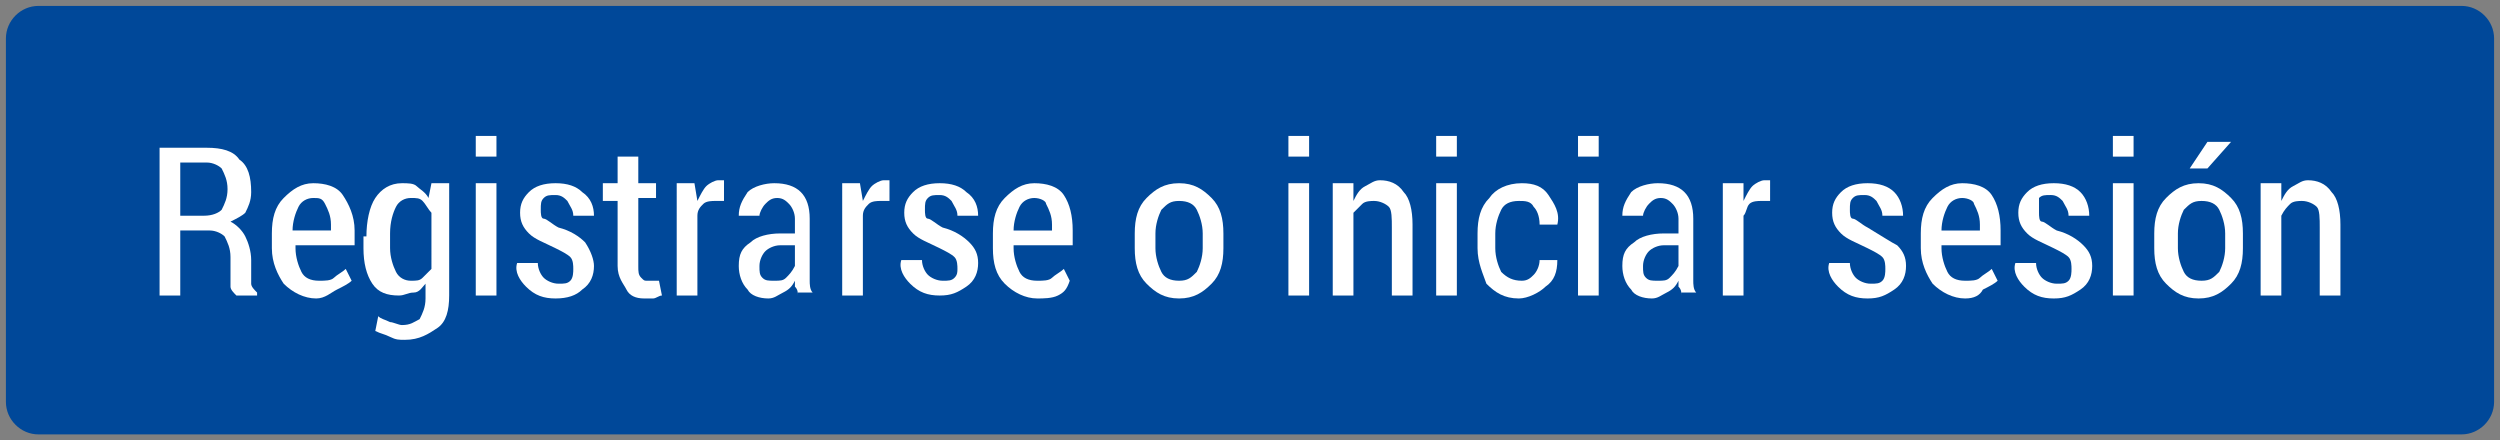 <?xml version="1.0" encoding="utf-8"?>
<!-- Generator: Adobe Illustrator 23.0.6, SVG Export Plug-In . SVG Version: 6.00 Build 0)  -->
<svg version="1.1" id="Capa_1" xmlns="http://www.w3.org/2000/svg" xmlns:xlink="http://www.w3.org/1999/xlink" x="0px" y="0px"
	 viewBox="0 0 84.6 14.9" style="enable-background:new 0 0 84.6 14.9;" xml:space="preserve">
<rect x="0" y="0" width="84.6" height="14.9" fill="#808080" stroke="none"/>
<style type="text/css">
	.st0{fill:#004899;}
	.st1{fill:#FFFFFF;}
</style>
<path class="st0" d="M83.3,14.7h-82c-0.6,0-1.1-0.5-1.1-1.1V1.3c0-0.6,0.5-1.1,1.1-1.1h82c0.6,0,1.1,0.5,1.1,1.1v12.3
	C84.4,14.2,83.9,14.7,83.3,14.7z"/>
<g>
	<path class="st1" d="M6.1,7.8V10H5.4V5H7c0.5,0,0.9,0.1,1.1,0.4c0.3,0.2,0.4,0.6,0.4,1.1c0,0.3-0.1,0.5-0.2,0.7
		C8.2,7.3,8,7.4,7.8,7.5C8,7.6,8.2,7.8,8.3,8c0.1,0.2,0.2,0.5,0.2,0.8v0.4c0,0.2,0,0.3,0,0.4c0,0.1,0.1,0.2,0.2,0.3V10H8
		C7.9,9.9,7.8,9.8,7.8,9.7c0-0.2,0-0.3,0-0.5V8.7c0-0.3-0.1-0.5-0.2-0.7C7.5,7.9,7.3,7.8,7.1,7.8H6.1z M6.1,7.3h0.8
		c0.3,0,0.5-0.1,0.6-0.2c0.1-0.2,0.2-0.4,0.2-0.7c0-0.3-0.1-0.5-0.2-0.7C7.4,5.6,7.2,5.5,7,5.5H6.1V7.3z"/>
	<path class="st1" d="M10.7,10.1c-0.4,0-0.8-0.2-1.1-0.5C9.4,9.3,9.2,8.9,9.2,8.4V7.9c0-0.5,0.1-0.9,0.4-1.2c0.3-0.3,0.6-0.5,1-0.5
		c0.4,0,0.8,0.1,1,0.4C11.8,6.9,12,7.3,12,7.8v0.5h-2v0.1c0,0.3,0.1,0.6,0.2,0.8c0.1,0.2,0.3,0.3,0.6,0.3c0.2,0,0.4,0,0.5-0.1
		s0.3-0.2,0.4-0.3l0.2,0.4c-0.1,0.1-0.3,0.2-0.5,0.3S11,10.1,10.7,10.1z M10.6,6.7c-0.2,0-0.4,0.1-0.5,0.3S9.9,7.5,9.9,7.8h1.3V7.6
		c0-0.3-0.1-0.5-0.2-0.7S10.8,6.7,10.6,6.7z"/>
	<path class="st1" d="M12.4,8c0-0.5,0.1-1,0.3-1.3c0.2-0.3,0.5-0.5,0.9-0.5c0.2,0,0.4,0,0.5,0.1c0.1,0.1,0.3,0.2,0.4,0.4l0.1-0.5
		h0.6V10c0,0.5-0.1,0.9-0.4,1.1s-0.6,0.4-1.1,0.4c-0.2,0-0.3,0-0.5-0.1s-0.3-0.1-0.5-0.2l0.1-0.5c0.1,0.1,0.2,0.1,0.4,0.2
		c0.1,0,0.3,0.1,0.4,0.1c0.3,0,0.4-0.1,0.6-0.2c0.1-0.2,0.2-0.4,0.2-0.7V9.6c-0.1,0.1-0.2,0.3-0.4,0.3s-0.3,0.1-0.5,0.1
		c-0.4,0-0.7-0.1-0.9-0.4c-0.2-0.3-0.3-0.7-0.3-1.2V8z M13.2,8.4c0,0.3,0.1,0.6,0.2,0.8c0.1,0.2,0.3,0.3,0.5,0.3
		c0.2,0,0.3,0,0.4-0.1s0.2-0.2,0.3-0.3V7.2c-0.1-0.1-0.2-0.3-0.3-0.4c-0.1-0.1-0.2-0.1-0.4-0.1c-0.2,0-0.4,0.1-0.5,0.3
		c-0.1,0.2-0.2,0.5-0.2,0.9V8.4z"/>
	<path class="st1" d="M16.8,5.3h-0.7V4.6h0.7V5.3z M16.8,10h-0.7V6.2h0.7V10z"/>
	<path class="st1" d="M19.4,9.1c0-0.1,0-0.3-0.1-0.4c-0.1-0.1-0.3-0.2-0.5-0.3c-0.4-0.2-0.7-0.3-0.9-0.5s-0.3-0.4-0.3-0.7
		c0-0.3,0.1-0.5,0.3-0.7c0.2-0.2,0.5-0.3,0.9-0.3c0.4,0,0.7,0.1,0.9,0.3C20,6.7,20.1,7,20.1,7.3l0,0h-0.7c0-0.2-0.1-0.3-0.2-0.5
		c-0.1-0.1-0.2-0.2-0.4-0.2c-0.2,0-0.3,0-0.4,0.1s-0.1,0.2-0.1,0.4c0,0.1,0,0.3,0.1,0.3s0.3,0.2,0.5,0.3c0.4,0.1,0.7,0.3,0.9,0.5
		C20,8.5,20.1,8.8,20.1,9c0,0.3-0.1,0.6-0.4,0.8c-0.2,0.2-0.5,0.3-0.9,0.3c-0.4,0-0.7-0.1-1-0.4c-0.2-0.2-0.4-0.5-0.3-0.8l0,0h0.7
		c0,0.2,0.1,0.4,0.2,0.5c0.1,0.1,0.3,0.2,0.5,0.2c0.2,0,0.3,0,0.4-0.1S19.4,9.2,19.4,9.1z"/>
	<path class="st1" d="M21.6,5.3v0.9h0.6v0.5h-0.6V9c0,0.2,0,0.3,0.1,0.4c0.1,0.1,0.1,0.1,0.2,0.1c0.1,0,0.1,0,0.2,0c0,0,0.1,0,0.2,0
		l0.1,0.5c-0.1,0-0.2,0.1-0.3,0.1s-0.2,0-0.3,0c-0.3,0-0.5-0.1-0.6-0.3S20.9,9.4,20.9,9V6.8h-0.5V6.2h0.5V5.3H21.6z"/>
	<path class="st1" d="M24.5,6.8l-0.3,0c-0.1,0-0.3,0-0.4,0.1c-0.1,0.1-0.2,0.2-0.2,0.4V10h-0.7V6.2h0.6l0.1,0.6
		c0.1-0.2,0.2-0.4,0.3-0.5c0.1-0.1,0.3-0.2,0.4-0.2c0,0,0.1,0,0.1,0c0,0,0.1,0,0.1,0L24.5,6.8z"/>
	<path class="st1" d="M27,10c0-0.1,0-0.2-0.1-0.3c0-0.1,0-0.2,0-0.2c-0.1,0.2-0.2,0.3-0.4,0.4c-0.2,0.1-0.3,0.2-0.5,0.2
		c-0.3,0-0.6-0.1-0.7-0.3C25.1,9.6,25,9.3,25,9c0-0.4,0.1-0.6,0.4-0.8c0.2-0.2,0.6-0.3,1-0.3h0.5V7.4c0-0.2-0.1-0.4-0.2-0.5
		c-0.1-0.1-0.2-0.2-0.4-0.2c-0.2,0-0.3,0.1-0.4,0.2c-0.1,0.1-0.2,0.3-0.2,0.4l-0.7,0l0,0c0-0.3,0.1-0.5,0.3-0.8
		c0.2-0.2,0.6-0.3,0.9-0.3c0.4,0,0.7,0.1,0.9,0.3c0.2,0.2,0.3,0.5,0.3,0.9v1.7c0,0.1,0,0.3,0,0.4c0,0.1,0,0.3,0.1,0.4H27z M26.2,9.5
		c0.2,0,0.3,0,0.4-0.1c0.1-0.1,0.2-0.2,0.3-0.4V8.3h-0.5c-0.2,0-0.4,0.1-0.5,0.2c-0.1,0.1-0.2,0.3-0.2,0.5c0,0.2,0,0.3,0.1,0.4
		C25.9,9.5,26,9.5,26.2,9.5z"/>
	<path class="st1" d="M30.1,6.8l-0.3,0c-0.1,0-0.3,0-0.4,0.1c-0.1,0.1-0.2,0.2-0.2,0.4V10h-0.7V6.2h0.6l0.1,0.6
		c0.1-0.2,0.2-0.4,0.3-0.5c0.1-0.1,0.3-0.2,0.4-0.2c0,0,0.1,0,0.1,0c0,0,0.1,0,0.1,0L30.1,6.8z"/>
	<path class="st1" d="M32.4,9.1c0-0.1,0-0.3-0.1-0.4c-0.1-0.1-0.3-0.2-0.5-0.3c-0.4-0.2-0.7-0.3-0.9-0.5s-0.3-0.4-0.3-0.7
		c0-0.3,0.1-0.5,0.3-0.7c0.2-0.2,0.5-0.3,0.9-0.3c0.4,0,0.7,0.1,0.9,0.3C33,6.7,33.1,7,33.1,7.3l0,0h-0.7c0-0.2-0.1-0.3-0.2-0.5
		c-0.1-0.1-0.2-0.2-0.4-0.2c-0.2,0-0.3,0-0.4,0.1s-0.1,0.2-0.1,0.4c0,0.1,0,0.3,0.1,0.3s0.3,0.2,0.5,0.3c0.4,0.1,0.7,0.3,0.9,0.5
		s0.3,0.4,0.3,0.7c0,0.3-0.1,0.6-0.4,0.8s-0.5,0.3-0.9,0.3c-0.4,0-0.7-0.1-1-0.4c-0.2-0.2-0.4-0.5-0.3-0.8l0,0h0.7
		c0,0.2,0.1,0.4,0.2,0.5c0.1,0.1,0.3,0.2,0.5,0.2c0.2,0,0.3,0,0.4-0.1S32.4,9.2,32.4,9.1z"/>
	<path class="st1" d="M35.1,10.1c-0.4,0-0.8-0.2-1.1-0.5c-0.3-0.3-0.4-0.7-0.4-1.2V7.9c0-0.5,0.1-0.9,0.4-1.2c0.3-0.3,0.6-0.5,1-0.5
		c0.4,0,0.8,0.1,1,0.4c0.2,0.3,0.3,0.7,0.3,1.2v0.5h-2v0.1c0,0.3,0.1,0.6,0.2,0.8c0.1,0.2,0.3,0.3,0.6,0.3c0.2,0,0.4,0,0.5-0.1
		s0.3-0.2,0.4-0.3l0.2,0.4C36.1,9.8,36,9.9,35.8,10S35.3,10.1,35.1,10.1z M35,6.7c-0.2,0-0.4,0.1-0.5,0.3c-0.1,0.2-0.2,0.5-0.2,0.8
		h1.3V7.6c0-0.3-0.1-0.5-0.2-0.7C35.4,6.8,35.2,6.7,35,6.7z"/>
	<path class="st1" d="M38.4,7.9c0-0.5,0.1-0.9,0.4-1.2c0.3-0.3,0.6-0.5,1.1-0.5c0.5,0,0.8,0.2,1.1,0.5c0.3,0.3,0.4,0.7,0.4,1.2v0.5
		c0,0.5-0.1,0.9-0.4,1.2c-0.3,0.3-0.6,0.5-1.1,0.5c-0.5,0-0.8-0.2-1.1-0.5c-0.3-0.3-0.4-0.7-0.4-1.2V7.9z M39.1,8.4
		c0,0.3,0.1,0.6,0.2,0.8c0.1,0.2,0.3,0.3,0.6,0.3c0.3,0,0.4-0.1,0.6-0.3c0.1-0.2,0.2-0.5,0.2-0.8V7.9c0-0.3-0.1-0.6-0.2-0.8
		c-0.1-0.2-0.3-0.3-0.6-0.3c-0.3,0-0.4,0.1-0.6,0.3c-0.1,0.2-0.2,0.5-0.2,0.8V8.4z"/>
	<path class="st1" d="M44.3,5.3h-0.7V4.6h0.7V5.3z M44.3,10h-0.7V6.2h0.7V10z"/>
	<path class="st1" d="M45.8,6.2l0,0.6c0.1-0.2,0.2-0.4,0.4-0.5c0.2-0.1,0.3-0.2,0.5-0.2c0.3,0,0.6,0.1,0.8,0.4
		c0.2,0.2,0.3,0.6,0.3,1.1V10h-0.7V7.7c0-0.3,0-0.6-0.1-0.7c-0.1-0.1-0.3-0.2-0.5-0.2c-0.1,0-0.3,0-0.4,0.1C46,7,45.9,7.1,45.8,7.2
		V10h-0.7V6.2H45.8z"/>
	<path class="st1" d="M49.3,5.3h-0.7V4.6h0.7V5.3z M49.3,10h-0.7V6.2h0.7V10z"/>
	<path class="st1" d="M51.5,9.5c0.2,0,0.3-0.1,0.4-0.2s0.2-0.3,0.2-0.5h0.6l0,0c0,0.4-0.1,0.7-0.4,0.9c-0.2,0.2-0.6,0.4-0.9,0.4
		c-0.5,0-0.8-0.2-1.1-0.5C50.2,9.3,50,8.9,50,8.4V7.9c0-0.5,0.1-0.9,0.4-1.2c0.2-0.3,0.6-0.5,1.1-0.5c0.4,0,0.7,0.1,0.9,0.4
		c0.2,0.3,0.4,0.6,0.3,1l0,0h-0.6c0-0.3-0.1-0.5-0.2-0.6c-0.1-0.2-0.3-0.2-0.5-0.2c-0.3,0-0.5,0.1-0.6,0.3c-0.1,0.2-0.2,0.5-0.2,0.8
		v0.5c0,0.3,0.1,0.6,0.2,0.8C51,9.4,51.2,9.5,51.5,9.5z"/>
	<path class="st1" d="M54.1,5.3h-0.7V4.6h0.7V5.3z M54.1,10h-0.7V6.2h0.7V10z"/>
	<path class="st1" d="M56.9,10c0-0.1,0-0.2-0.1-0.3c0-0.1,0-0.2,0-0.2c-0.1,0.2-0.2,0.3-0.4,0.4c-0.2,0.1-0.3,0.2-0.5,0.2
		c-0.3,0-0.6-0.1-0.7-0.3C55,9.6,54.9,9.3,54.9,9c0-0.4,0.1-0.6,0.4-0.8c0.2-0.2,0.6-0.3,1-0.3h0.5V7.4c0-0.2-0.1-0.4-0.2-0.5
		c-0.1-0.1-0.2-0.2-0.4-0.2c-0.2,0-0.3,0.1-0.4,0.2c-0.1,0.1-0.2,0.3-0.2,0.4l-0.7,0l0,0c0-0.3,0.1-0.5,0.3-0.8
		c0.2-0.2,0.6-0.3,0.9-0.3c0.4,0,0.7,0.1,0.9,0.3c0.2,0.2,0.3,0.5,0.3,0.9v1.7c0,0.1,0,0.3,0,0.4c0,0.1,0,0.3,0.1,0.4H56.9z
		 M56.1,9.5c0.2,0,0.3,0,0.4-0.1c0.1-0.1,0.2-0.2,0.3-0.4V8.3h-0.5c-0.2,0-0.4,0.1-0.5,0.2c-0.1,0.1-0.2,0.3-0.2,0.5
		c0,0.2,0,0.3,0.1,0.4C55.8,9.5,55.9,9.5,56.1,9.5z"/>
	<path class="st1" d="M59.9,6.8l-0.3,0c-0.1,0-0.3,0-0.4,0.1S59.1,7.2,59,7.3V10h-0.7V6.2H59L59,6.8c0.1-0.2,0.2-0.4,0.3-0.5
		c0.1-0.1,0.3-0.2,0.4-0.2c0,0,0.1,0,0.1,0c0,0,0.1,0,0.1,0L59.9,6.8z"/>
	<path class="st1" d="M63.8,9.1c0-0.1,0-0.3-0.1-0.4c-0.1-0.1-0.3-0.2-0.5-0.3c-0.4-0.2-0.7-0.3-0.9-0.5C62.1,7.7,62,7.5,62,7.2
		c0-0.3,0.1-0.5,0.3-0.7c0.2-0.2,0.5-0.3,0.9-0.3c0.4,0,0.7,0.1,0.9,0.3c0.2,0.2,0.3,0.5,0.3,0.8l0,0h-0.7c0-0.2-0.1-0.3-0.2-0.5
		c-0.1-0.1-0.2-0.2-0.4-0.2c-0.2,0-0.3,0-0.4,0.1s-0.1,0.2-0.1,0.4c0,0.1,0,0.3,0.1,0.3s0.3,0.2,0.5,0.3C63.7,8,64,8.2,64.2,8.3
		c0.2,0.2,0.3,0.4,0.3,0.7c0,0.3-0.1,0.6-0.4,0.8s-0.5,0.3-0.9,0.3c-0.4,0-0.7-0.1-1-0.4c-0.2-0.2-0.4-0.5-0.3-0.8l0,0h0.7
		c0,0.2,0.1,0.4,0.2,0.5c0.1,0.1,0.3,0.2,0.5,0.2c0.2,0,0.3,0,0.4-0.1S63.8,9.2,63.8,9.1z"/>
	<path class="st1" d="M66.5,10.1c-0.4,0-0.8-0.2-1.1-0.5C65.2,9.3,65,8.9,65,8.4V7.9c0-0.5,0.1-0.9,0.4-1.2c0.3-0.3,0.6-0.5,1-0.5
		c0.4,0,0.8,0.1,1,0.4c0.2,0.3,0.3,0.7,0.3,1.2v0.5h-2v0.1c0,0.3,0.1,0.6,0.2,0.8c0.1,0.2,0.3,0.3,0.6,0.3c0.2,0,0.4,0,0.5-0.1
		s0.3-0.2,0.4-0.3l0.2,0.4c-0.1,0.1-0.3,0.2-0.5,0.3C67,10,66.8,10.1,66.5,10.1z M66.4,6.7c-0.2,0-0.4,0.1-0.5,0.3s-0.2,0.5-0.2,0.8
		h1.3V7.6c0-0.3-0.1-0.5-0.2-0.7C66.8,6.8,66.6,6.7,66.4,6.7z"/>
	<path class="st1" d="M70.1,9.1c0-0.1,0-0.3-0.1-0.4s-0.3-0.2-0.5-0.3c-0.4-0.2-0.7-0.3-0.9-0.5s-0.3-0.4-0.3-0.7
		c0-0.3,0.1-0.5,0.3-0.7c0.2-0.2,0.5-0.3,0.9-0.3c0.4,0,0.7,0.1,0.9,0.3c0.2,0.2,0.3,0.5,0.3,0.8l0,0h-0.7c0-0.2-0.1-0.3-0.2-0.5
		c-0.1-0.1-0.2-0.2-0.4-0.2c-0.2,0-0.3,0-0.4,0.1C69,6.9,69,7.1,69,7.2c0,0.1,0,0.3,0.1,0.3s0.3,0.2,0.5,0.3
		c0.4,0.1,0.7,0.3,0.9,0.5c0.2,0.2,0.3,0.4,0.3,0.7c0,0.3-0.1,0.6-0.4,0.8s-0.5,0.3-0.9,0.3c-0.4,0-0.7-0.1-1-0.4
		c-0.2-0.2-0.4-0.5-0.3-0.8l0,0h0.7c0,0.2,0.1,0.4,0.2,0.5c0.1,0.1,0.3,0.2,0.5,0.2c0.2,0,0.3,0,0.4-0.1S70.1,9.2,70.1,9.1z"/>
	<path class="st1" d="M72.2,5.3h-0.7V4.6h0.7V5.3z M72.2,10h-0.7V6.2h0.7V10z"/>
	<path class="st1" d="M72.9,7.9c0-0.5,0.1-0.9,0.4-1.2c0.3-0.3,0.6-0.5,1.1-0.5c0.5,0,0.8,0.2,1.1,0.5s0.4,0.7,0.4,1.2v0.5
		c0,0.5-0.1,0.9-0.4,1.2c-0.3,0.3-0.6,0.5-1.1,0.5c-0.5,0-0.8-0.2-1.1-0.5c-0.3-0.3-0.4-0.7-0.4-1.2V7.9z M73.7,8.4
		c0,0.3,0.1,0.6,0.2,0.8c0.1,0.2,0.3,0.3,0.6,0.3c0.3,0,0.4-0.1,0.6-0.3c0.1-0.2,0.2-0.5,0.2-0.8V7.9c0-0.3-0.1-0.6-0.2-0.8
		c-0.1-0.2-0.3-0.3-0.6-0.3c-0.3,0-0.4,0.1-0.6,0.3c-0.1,0.2-0.2,0.5-0.2,0.8V8.4z M74.7,4.8h0.8l0,0l-0.8,0.9h-0.6L74.7,4.8z"/>
	<path class="st1" d="M77.2,6.2l0,0.6c0.1-0.2,0.2-0.4,0.4-0.5c0.2-0.1,0.3-0.2,0.5-0.2c0.3,0,0.6,0.1,0.8,0.4
		c0.2,0.2,0.3,0.6,0.3,1.1V10h-0.7V7.7c0-0.3,0-0.6-0.1-0.7c-0.1-0.1-0.3-0.2-0.5-0.2c-0.1,0-0.3,0-0.4,0.1
		c-0.1,0.1-0.2,0.2-0.3,0.4V10h-0.7V6.2H77.2z"/>
</g>
</svg>
